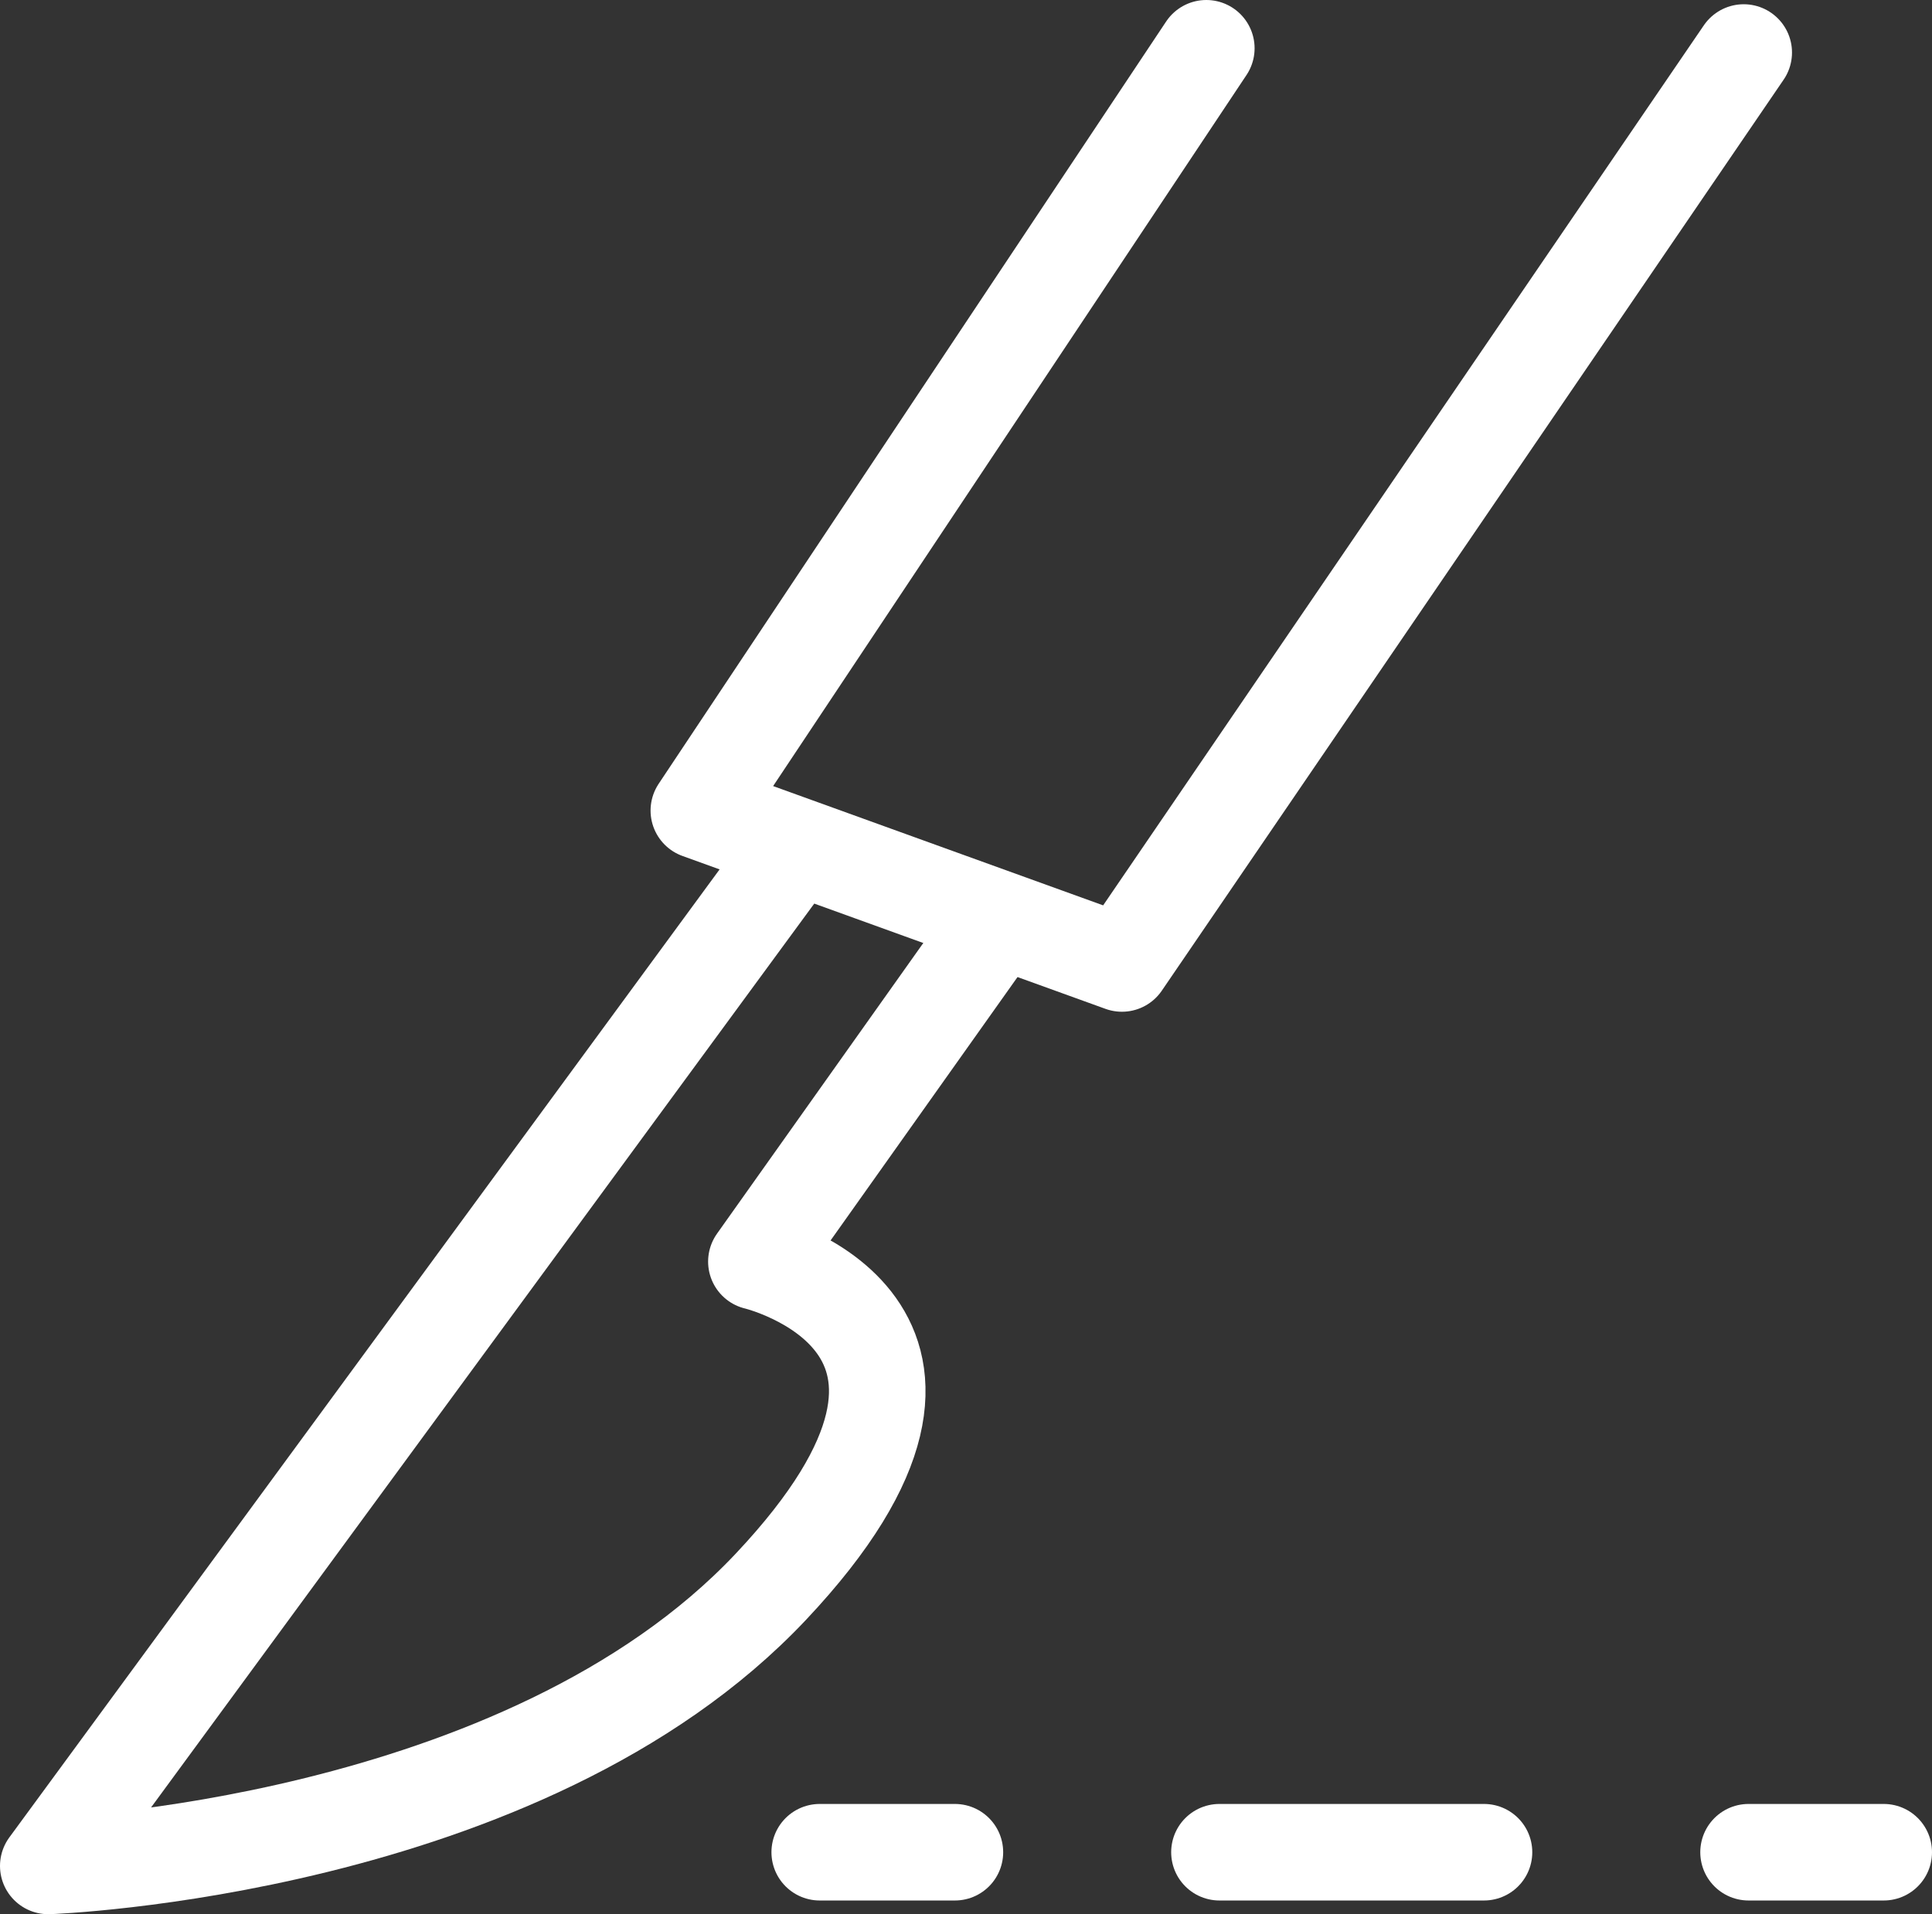 <?xml version="1.0" encoding="UTF-8"?>
<svg id="Ebene_2" data-name="Ebene 2" xmlns="http://www.w3.org/2000/svg" viewBox="0 0 100.05 99.14">
  <rect x="0" y="0" width="100.05" height="99.14" fill="#333333" stroke="none"/>
  <defs>
    <style>
      .cls-1, .cls-2 {
        fill: none;
        stroke: #fff;
        stroke-linecap: round;
        stroke-linejoin: round;
        stroke-width: 5px;
      }

      .cls-2 {
        stroke-dasharray: 13.7 13.7;
      }
    </style>
  </defs>
  <g id="KE:_Untersuchungen_und_Behandlungen" data-name="KE: Untersuchungen und Behandlungen">
    <g>
      <line class="cls-1" x1="42.45" y1="95.93" x2="49.45" y2="95.93"/>
      <line class="cls-2" x1="63.15" y1="95.93" x2="83.7" y2="95.93"/>
      <line class="cls-1" x1="90.55" y1="95.93" x2="97.55" y2="95.93"/>
    </g>
    <path class="cls-1" d="M40.21,45.24L2.5,96.64s24.6-.85,37.42-14.46-.75-16.84-.75-16.84l12.22-17.22"/>
    <polyline class="cls-1" points="62.47 2.5 36.19 41.98 58.1 49.9 90.3 2.72"/>
  </g>
</svg>
